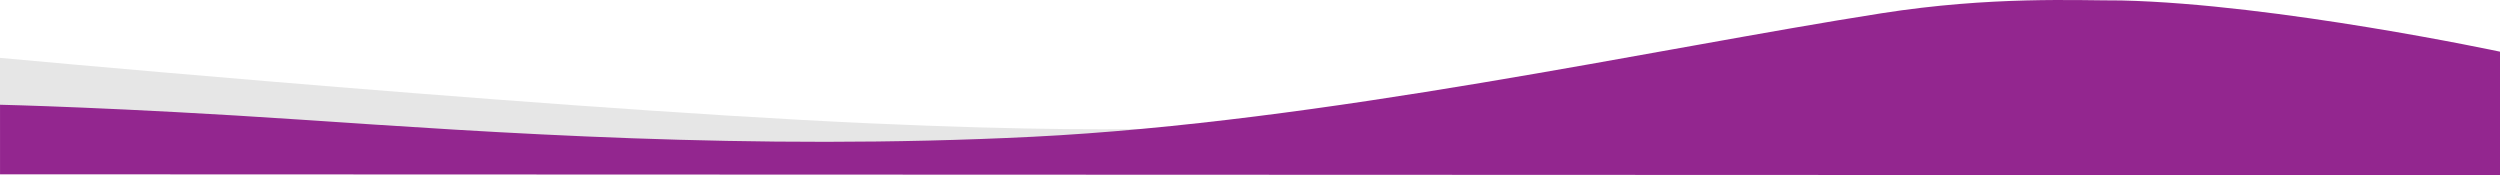 <svg xmlns="http://www.w3.org/2000/svg" width="1920" height="134.565" viewBox="0 0 1920 134.565">
  <g id="Group_578" data-name="Group 578" transform="translate(0 -10954.222)">
    <path id="Path_738" data-name="Path 738" d="M6608.9,10998.667s86.5,8.019,203.9,17.827c142.236,11.884,329.854,26.4,463.625,32.424,244.109,11,308.914-1.251,308.914-1.251l-8,28.333-968.436-21.333Z" transform="translate(-6608.898)" fill="#e6e6e6"/>
    <path id="Path_737" data-name="Path 737" d="M6608.917,11034.667s90.526,2.009,231.339,11.476c144.763,9.732,345.039,23.937,561.807,13.11,222.991-11.137,477.192-67.461,651.663-94.816,84.629-13.269,150.534-9.775,184.418-9.858,119.189,2.755,290.755,39.331,290.755,39.331v94.878l-1919.982-.7Z" transform="translate(-6608.898)" fill="#93268f"/>
  </g>
</svg>
